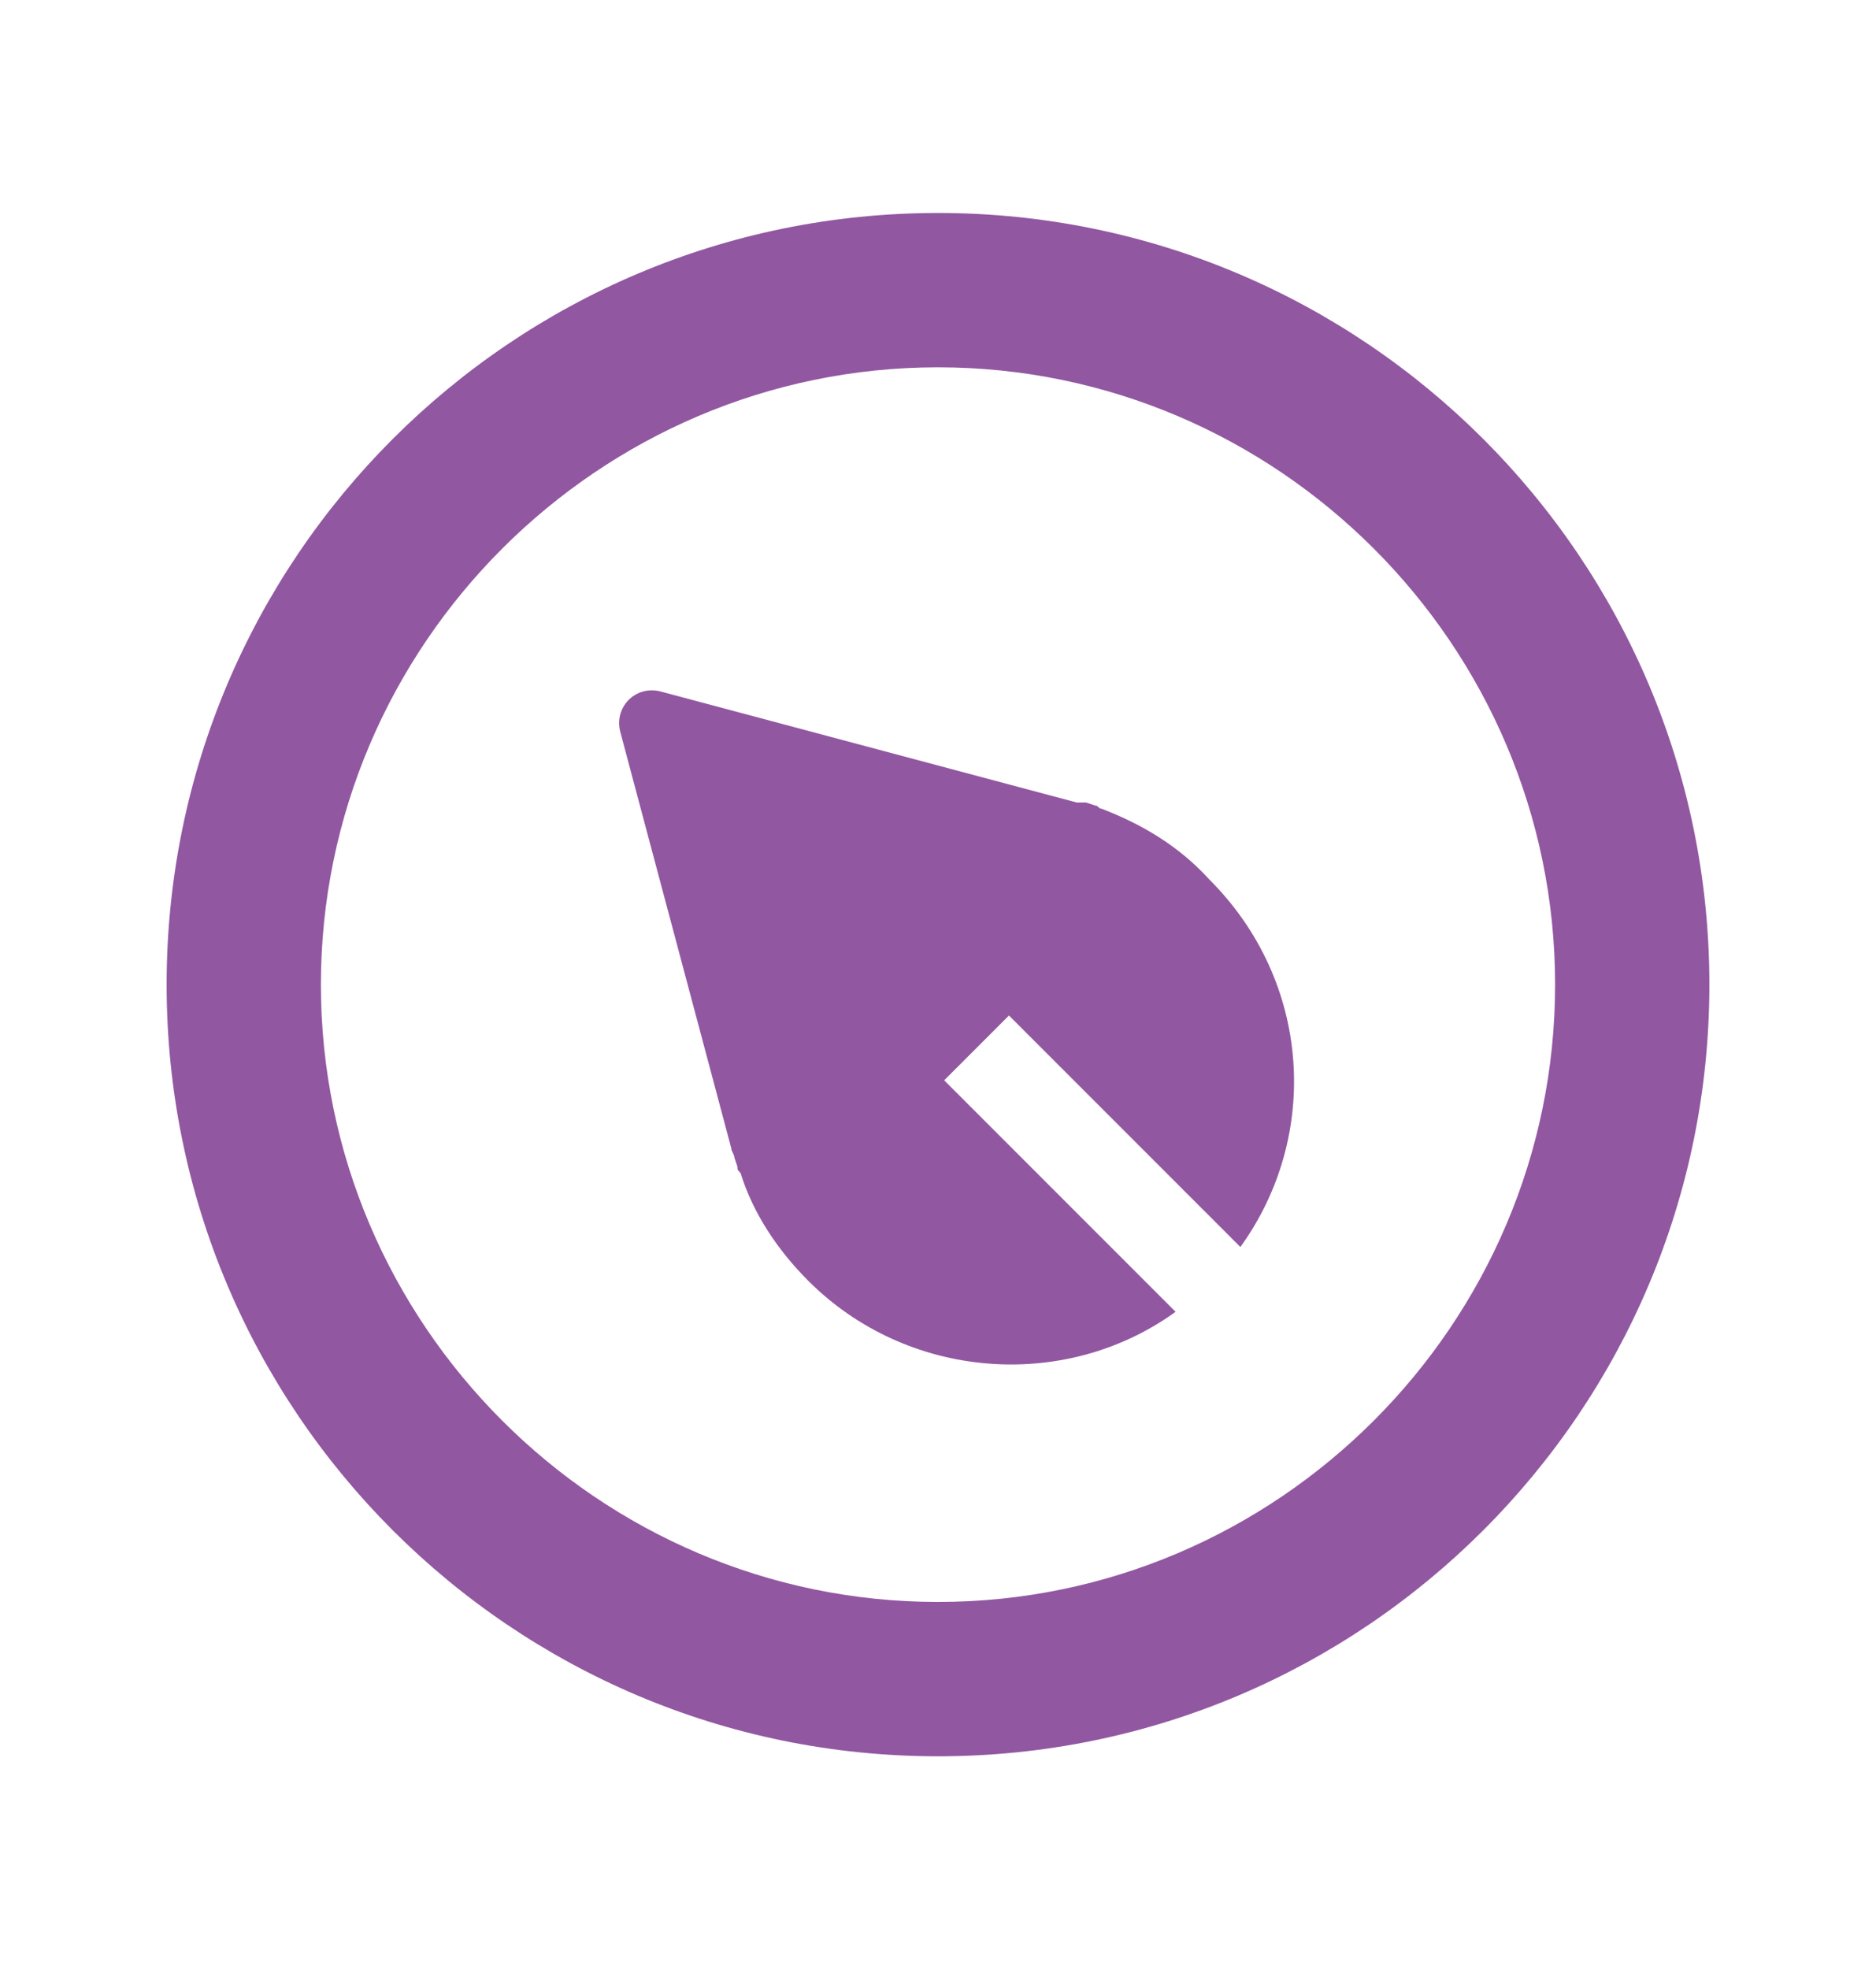 <?xml version="1.0" encoding="utf-8"?>
<!-- Generator: Adobe Illustrator 27.1.1, SVG Export Plug-In . SVG Version: 6.00 Build 0)  -->
<svg version="1.1" id="Layer_1" xmlns="http://www.w3.org/2000/svg" xmlns:xlink="http://www.w3.org/1999/xlink" x="0px" y="0px"
	 viewBox="0 0 60.8 63.8" style="enable-background:new 0 0 60.8 63.8;" xml:space="preserve">
<style type="text/css">
	.st0{fill-rule:evenodd;clip-rule:evenodd;fill:#9257A1;}
</style>
<g>
	<path class="st0" d="M30.4,6.9c-13.8,0-25,11.2-25,25s11.2,25,25,25s25-11.2,25-25S44.2,6.9,30.4,6.9z M30.4,51.9c-11,0-20-9-20-20
		s9-20,20-20s20,9,20,20S41.4,51.9,30.4,51.9z"/>
	<path class="st0" d="M35.7,26.2c-0.1,0-0.1-0.1-0.2-0.1L35.2,26c-0.1,0-0.2,0-0.3,0l-13.5-3.6c-0.8-0.2-1.5,0.5-1.3,1.3l3.6,13.5
		c0,0.1,0.1,0.2,0.1,0.3l0.1,0.3c0,0.1,0,0.1,0.1,0.2c0.4,1.3,1.2,2.5,2.2,3.5c3.2,3.2,8.3,3.6,11.9,1L30.6,35l2.1-2.1l7.5,7.5
		c2.6-3.6,2.3-8.6-1-11.9C38.2,27.4,37,26.7,35.7,26.2z"/>
</g>
</svg>
